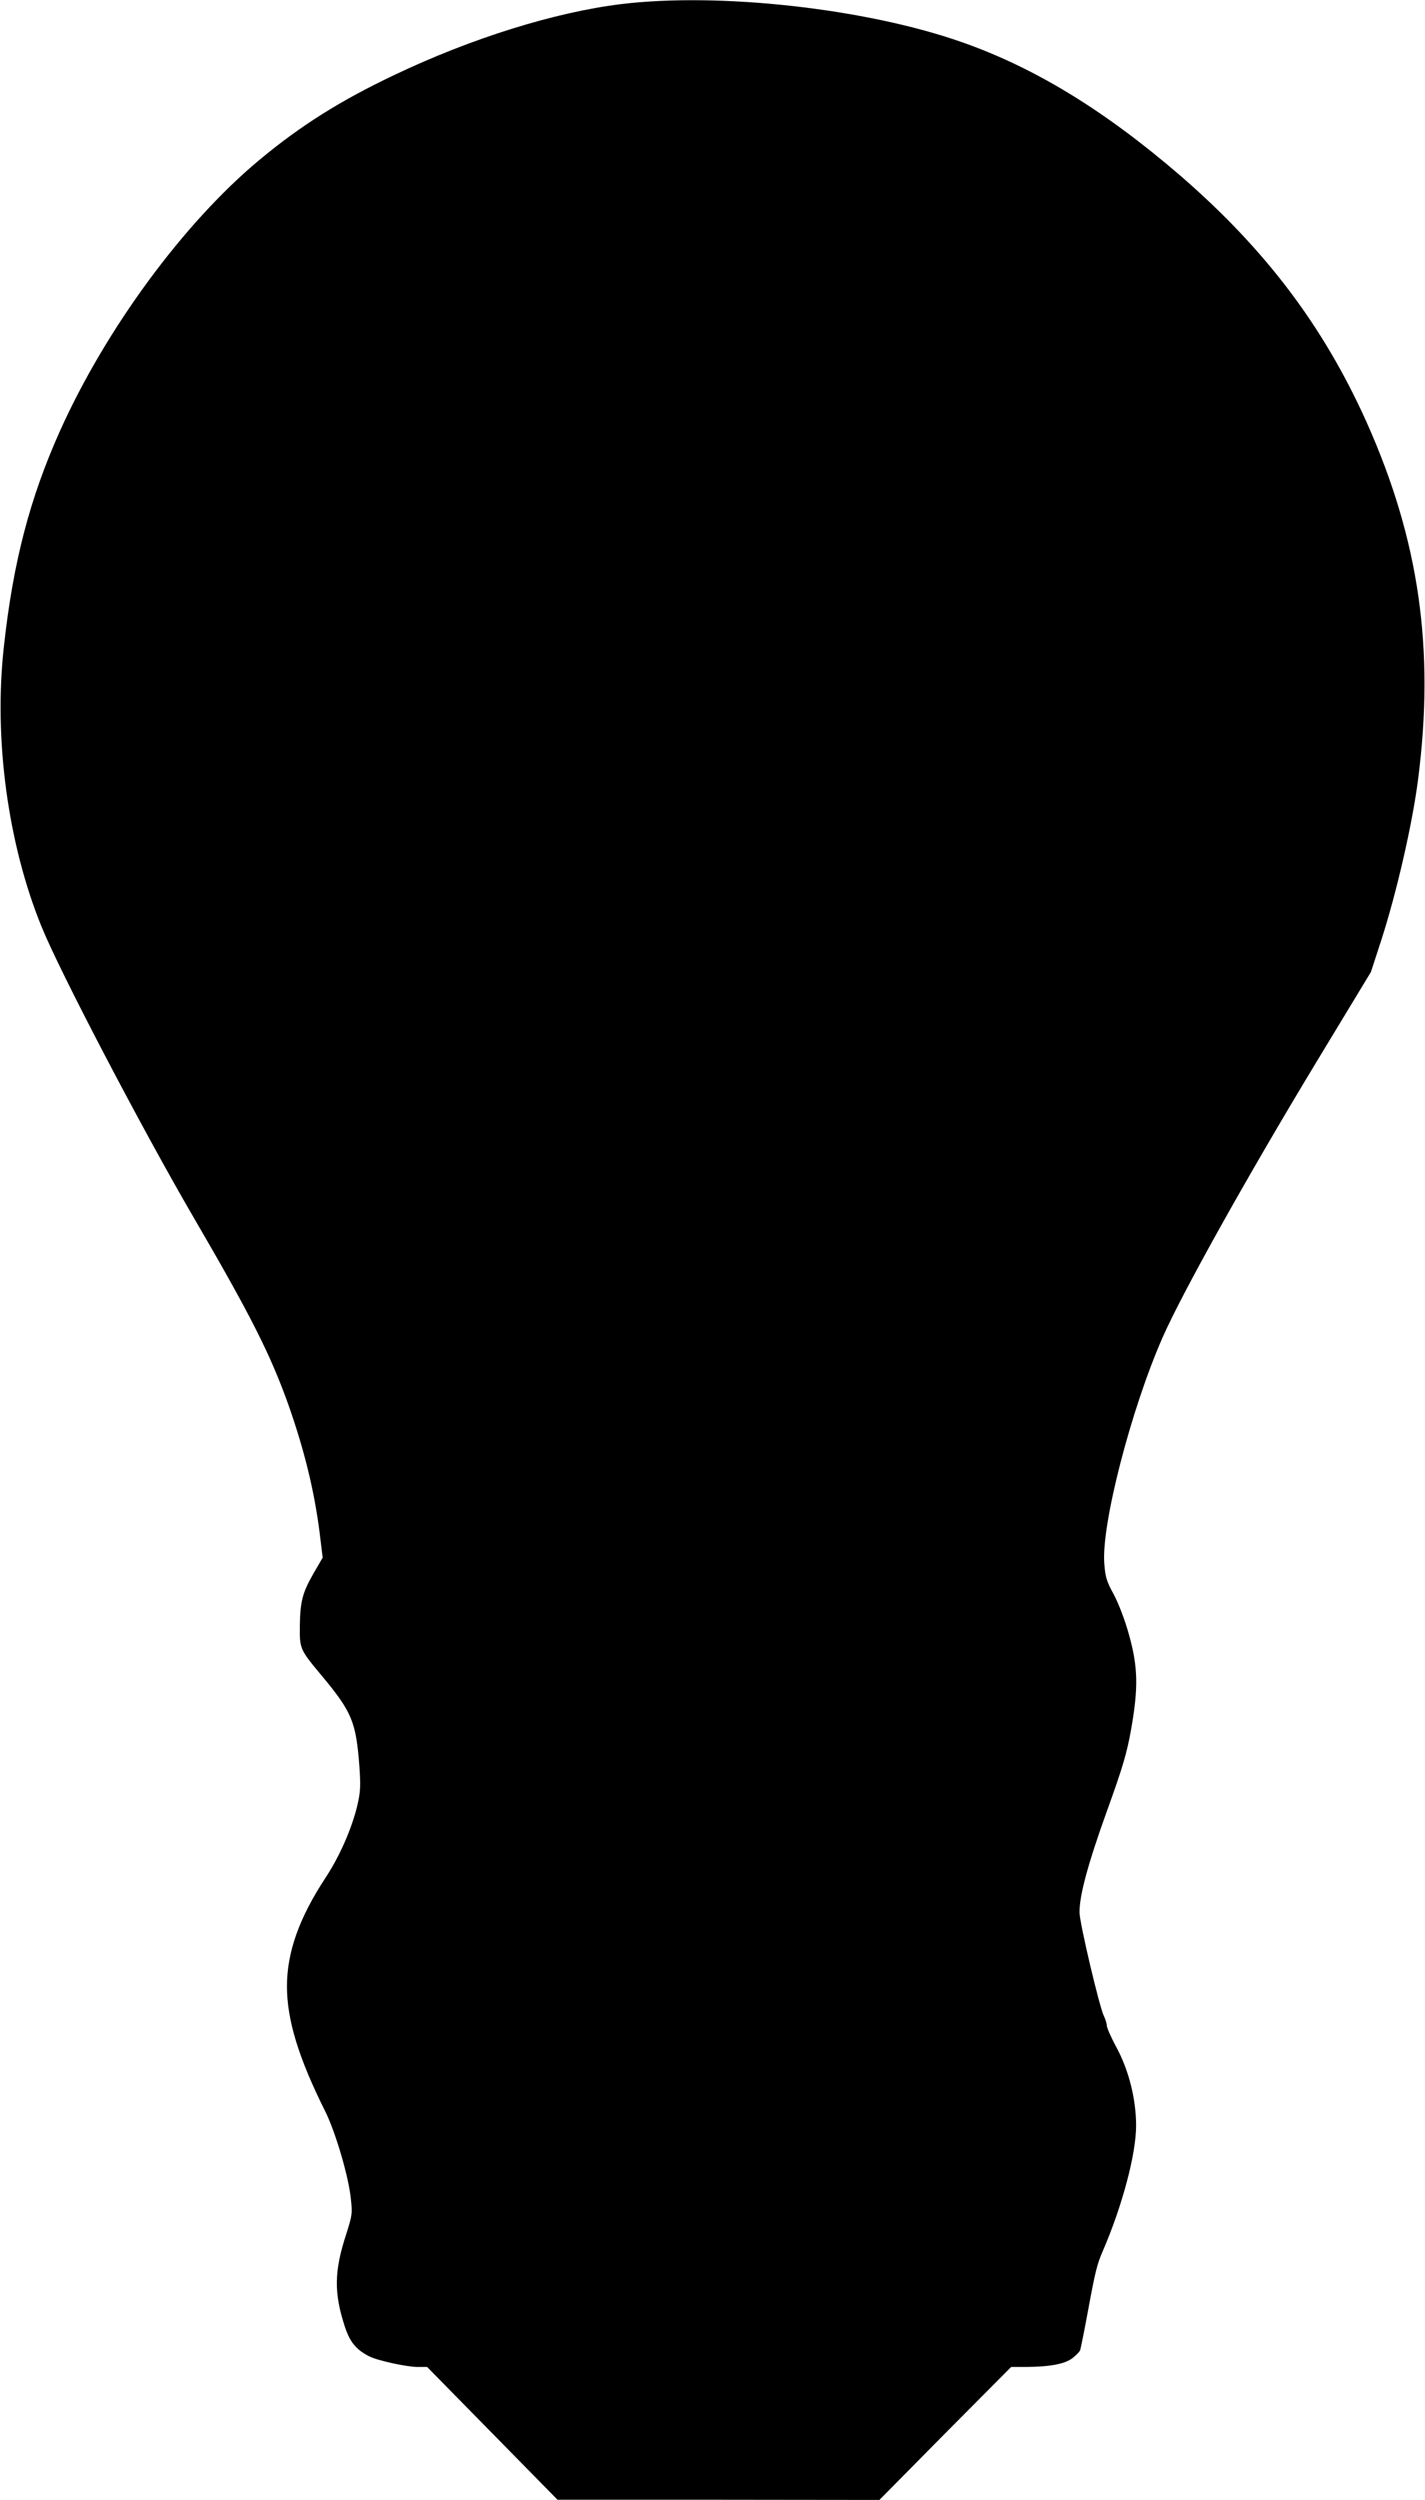  <svg version="1.0" xmlns="http://www.w3.org/2000/svg"
 width="730pt" height="1280pt" viewBox="0 0 730 1280"
 preserveAspectRatio="xMidYMid meet"><g transform="translate(0,1280) scale(0.1,-0.1)"
fill="#000000" stroke="none">
<path d="M3182 12779 c-341 -42 -768 -175 -1164 -364 -274 -130 -479 -259
-688 -433 -388 -322 -787 -865 -1022 -1387 -155 -345 -241 -674 -288 -1105
-53 -471 20 -1010 192 -1433 93 -230 511 -1029 777 -1486 297 -509 395 -704
488 -963 82 -233 132 -437 160 -653 l16 -131 -46 -79 c-58 -101 -69 -145 -71
-270 -1 -119 -1 -120 116 -260 151 -182 172 -233 189 -459 7 -103 6 -129 -11
-203 -28 -116 -89 -256 -161 -366 -136 -206 -199 -383 -199 -558 0 -173 60
-368 196 -640 52 -104 120 -334 131 -446 9 -78 7 -87 -24 -185 -61 -187 -63
-298 -7 -470 26 -80 58 -119 124 -153 42 -22 193 -55 249 -55 l49 0 334 -340
334 -340 824 0 825 -1 337 341 338 340 77 0 c123 1 197 15 237 45 19 15 38 34
40 43 3 10 22 103 41 207 36 195 45 231 75 300 99 229 170 495 170 640 0 136
-37 284 -101 402 -27 50 -49 100 -49 111 0 10 -7 32 -15 49 -23 46 -125 479
-125 531 0 88 43 247 140 517 81 224 102 295 124 417 38 215 36 321 -10 486
-21 77 -53 159 -78 207 -38 69 -44 91 -49 160 -15 200 137 788 298 1155 101
230 440 836 793 1419 l275 454 54 166 c78 242 158 591 187 816 87 670 6 1232
-264 1835 -221 491 -519 885 -955 1262 -387 333 -745 552 -1120 683 -491 172
-1240 255 -1743 194z"/>
</g>
</svg>
